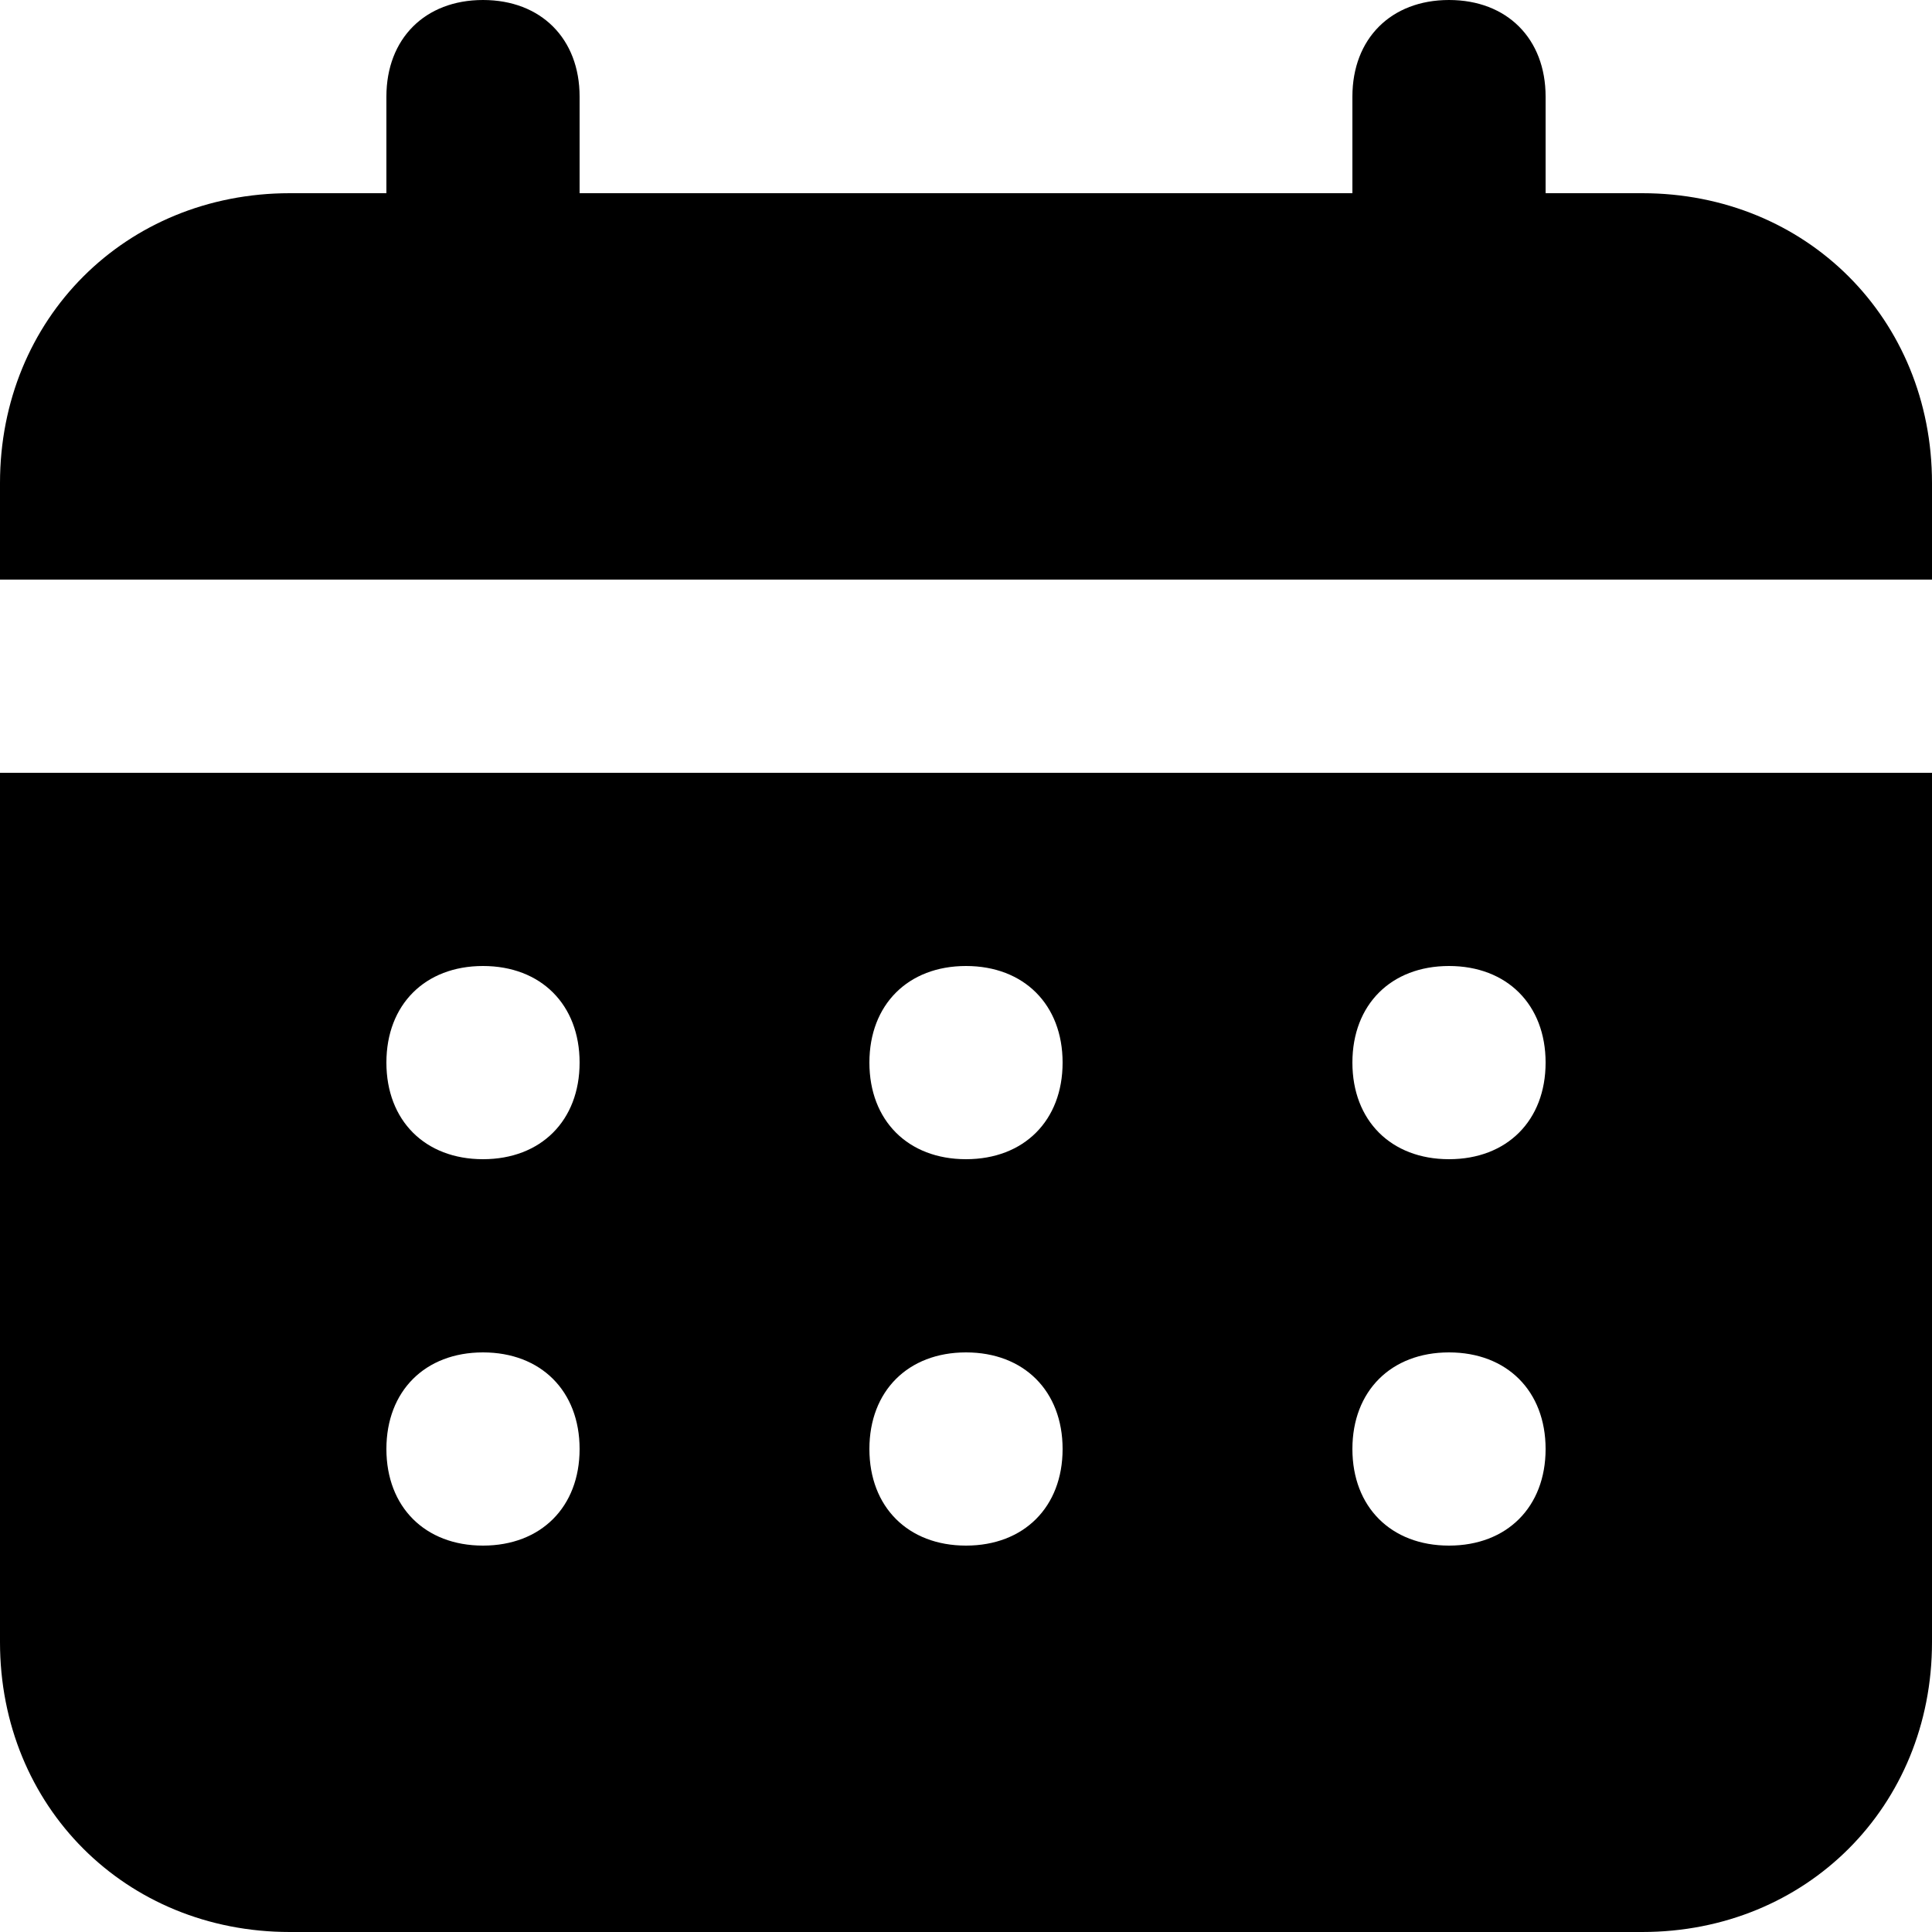 <svg width="40" height="40" viewBox="0 0 40 40" fill="none" xmlns="http://www.w3.org/2000/svg">
<path d="M34 4H32V2C32 0.8 31.2 0 30 0C28.8 0 28 0.8 28 2V4H12V2C12 0.8 11.2 0 10 0C8.8 0 8 0.8 8 2V4H6C2.6 4 0 6.6 0 10V12H40V10C40 6.6 37.4 4 34 4ZM0 34C0 37.4 2.6 40 6 40H34C37.4 40 40 37.4 40 34V16H0V34ZM30 20C31.2 20 32 20.8 32 22C32 23.2 31.2 24 30 24C28.8 24 28 23.2 28 22C28 20.8 28.8 20 30 20ZM30 28C31.2 28 32 28.8 32 30C32 31.2 31.2 32 30 32C28.8 32 28 31.2 28 30C28 28.8 28.8 28 30 28ZM20 20C21.2 20 22 20.8 22 22C22 23.2 21.2 24 20 24C18.8 24 18 23.2 18 22C18 20.8 18.8 20 20 20ZM20 28C21.2 28 22 28.8 22 30C22 31.2 21.2 32 20 32C18.8 32 18 31.2 18 30C18 28.8 18.8 28 20 28ZM10 20C11.2 20 12 20.8 12 22C12 23.2 11.2 24 10 24C8.8 24 8 23.2 8 22C8 20.8 8.8 20 10 20ZM10 28C11.2 28 12 28.8 12 30C12 31.2 11.2 32 10 32C8.8 32 8 31.2 8 30C8 28.8 8.8 28 10 28Z" fill="black"/>
</svg>
